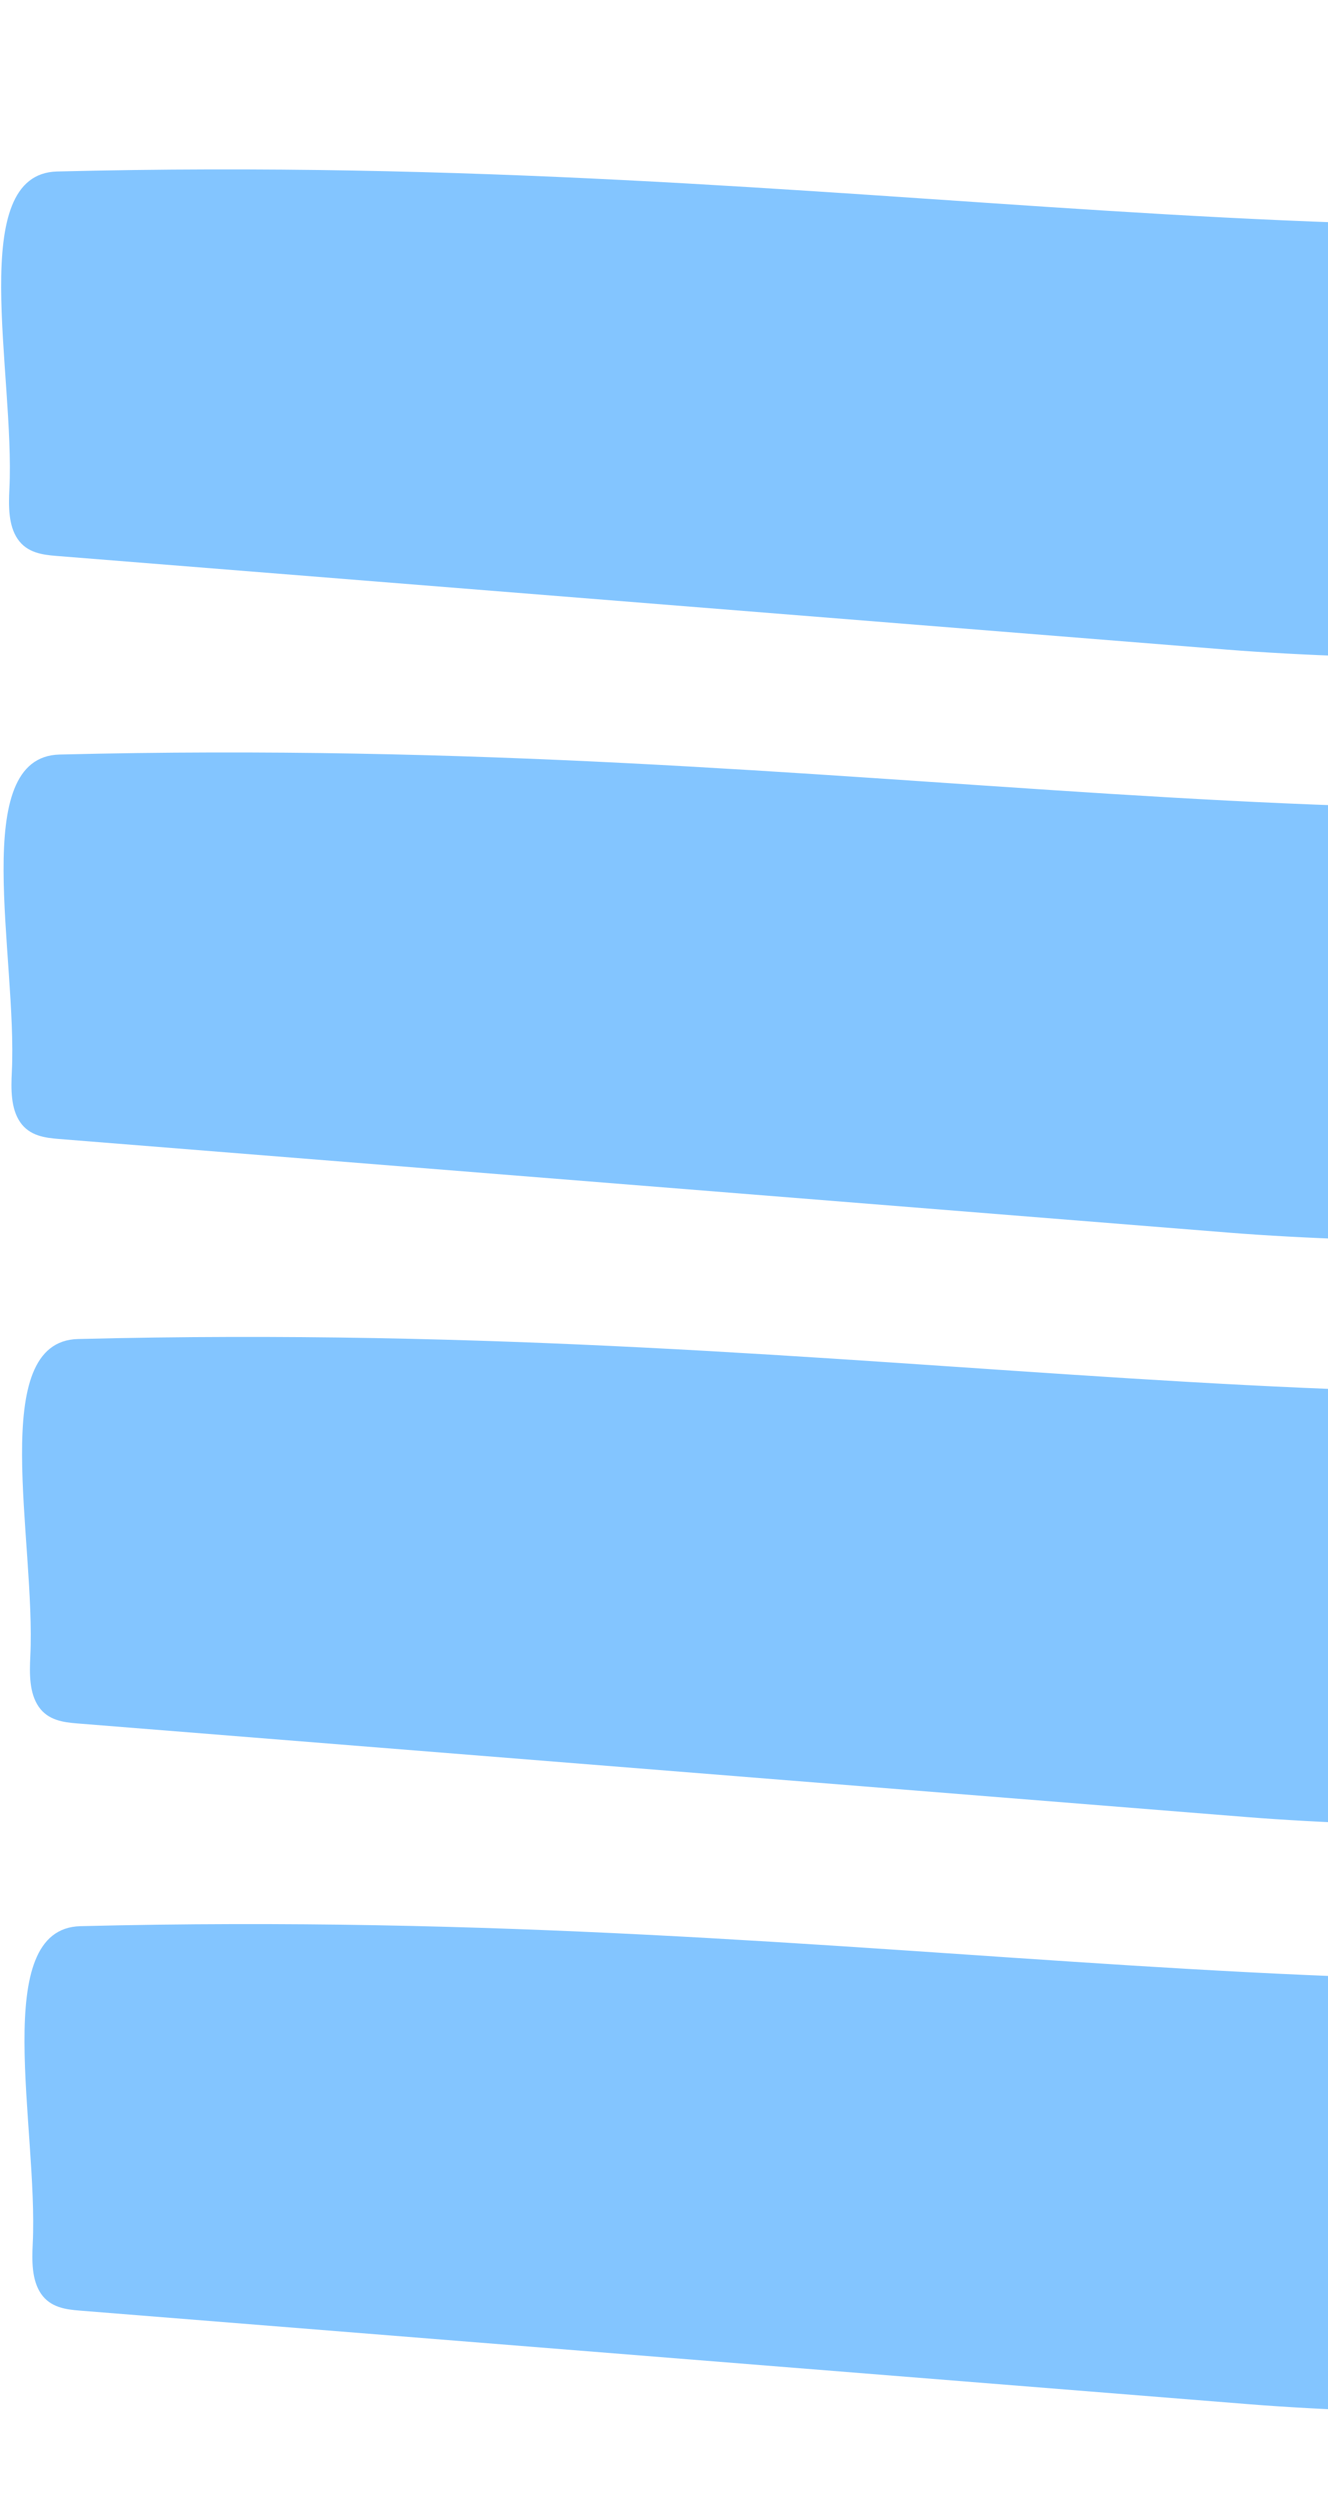 <svg width="238" height="448" viewBox="0 0 238 448" fill="none" xmlns="http://www.w3.org/2000/svg">
<path d="M389.952 199.079C390.251 219.835 353.972 219.457 316.31 221.669C289.964 223.215 246.726 223.013 220.199 220.892L10.508 204.105C8.069 203.907 5.297 203.556 3.611 201.094C1.925 198.631 1.968 195.173 2.121 192.075C3.125 171.301 -5.682 135.626 10.674 135.217C159.939 131.517 243.243 156.919 373.068 137.668C375.63 137.261 378.29 138.121 380.513 140.076C382.735 142.032 384.355 144.937 385.046 148.208C387.71 160.901 389.588 173.628 389.952 199.079ZM389.517 94.595C389.816 115.351 353.536 114.973 315.874 117.184C289.528 118.731 246.291 118.529 219.764 116.407L10.073 99.621C7.634 99.423 4.861 99.072 3.175 96.609C1.489 94.147 1.533 90.688 1.686 87.589C2.69 66.815 -6.117 31.14 10.239 30.732C159.504 27.032 242.808 52.434 372.634 33.184C375.195 32.776 377.855 33.636 380.078 35.592C382.3 37.547 383.92 40.453 384.611 43.723C387.275 56.416 389.153 69.144 389.517 94.595ZM393.699 409.042C393.998 429.798 357.718 429.42 320.056 431.632C293.71 433.178 250.472 432.976 223.946 430.855L14.255 414.068C11.816 413.87 9.043 413.518 7.357 411.056C5.672 408.594 5.715 405.135 5.868 402.037C6.872 381.263 -1.935 345.588 14.421 345.179C163.686 341.479 246.99 366.882 376.815 347.632C379.377 347.224 382.037 348.084 384.259 350.039C386.482 351.995 388.102 354.9 388.793 358.171C391.457 370.864 393.335 383.591 393.699 409.042ZM393.264 303.82C393.562 324.575 357.283 324.198 319.62 326.409C293.275 327.956 250.037 327.754 223.51 325.632L13.82 308.845C11.381 308.647 8.607 308.296 6.922 305.834C5.237 303.371 5.28 299.913 5.433 296.815C6.437 276.041 -2.37 240.366 13.986 239.957C163.251 236.257 246.555 261.659 376.38 242.408C378.942 242.001 381.602 242.862 383.824 244.817C386.046 246.772 387.667 249.677 388.358 252.947C391.022 265.641 392.899 278.369 393.264 303.82Z" fill="#83C5FF"/>
</svg>
